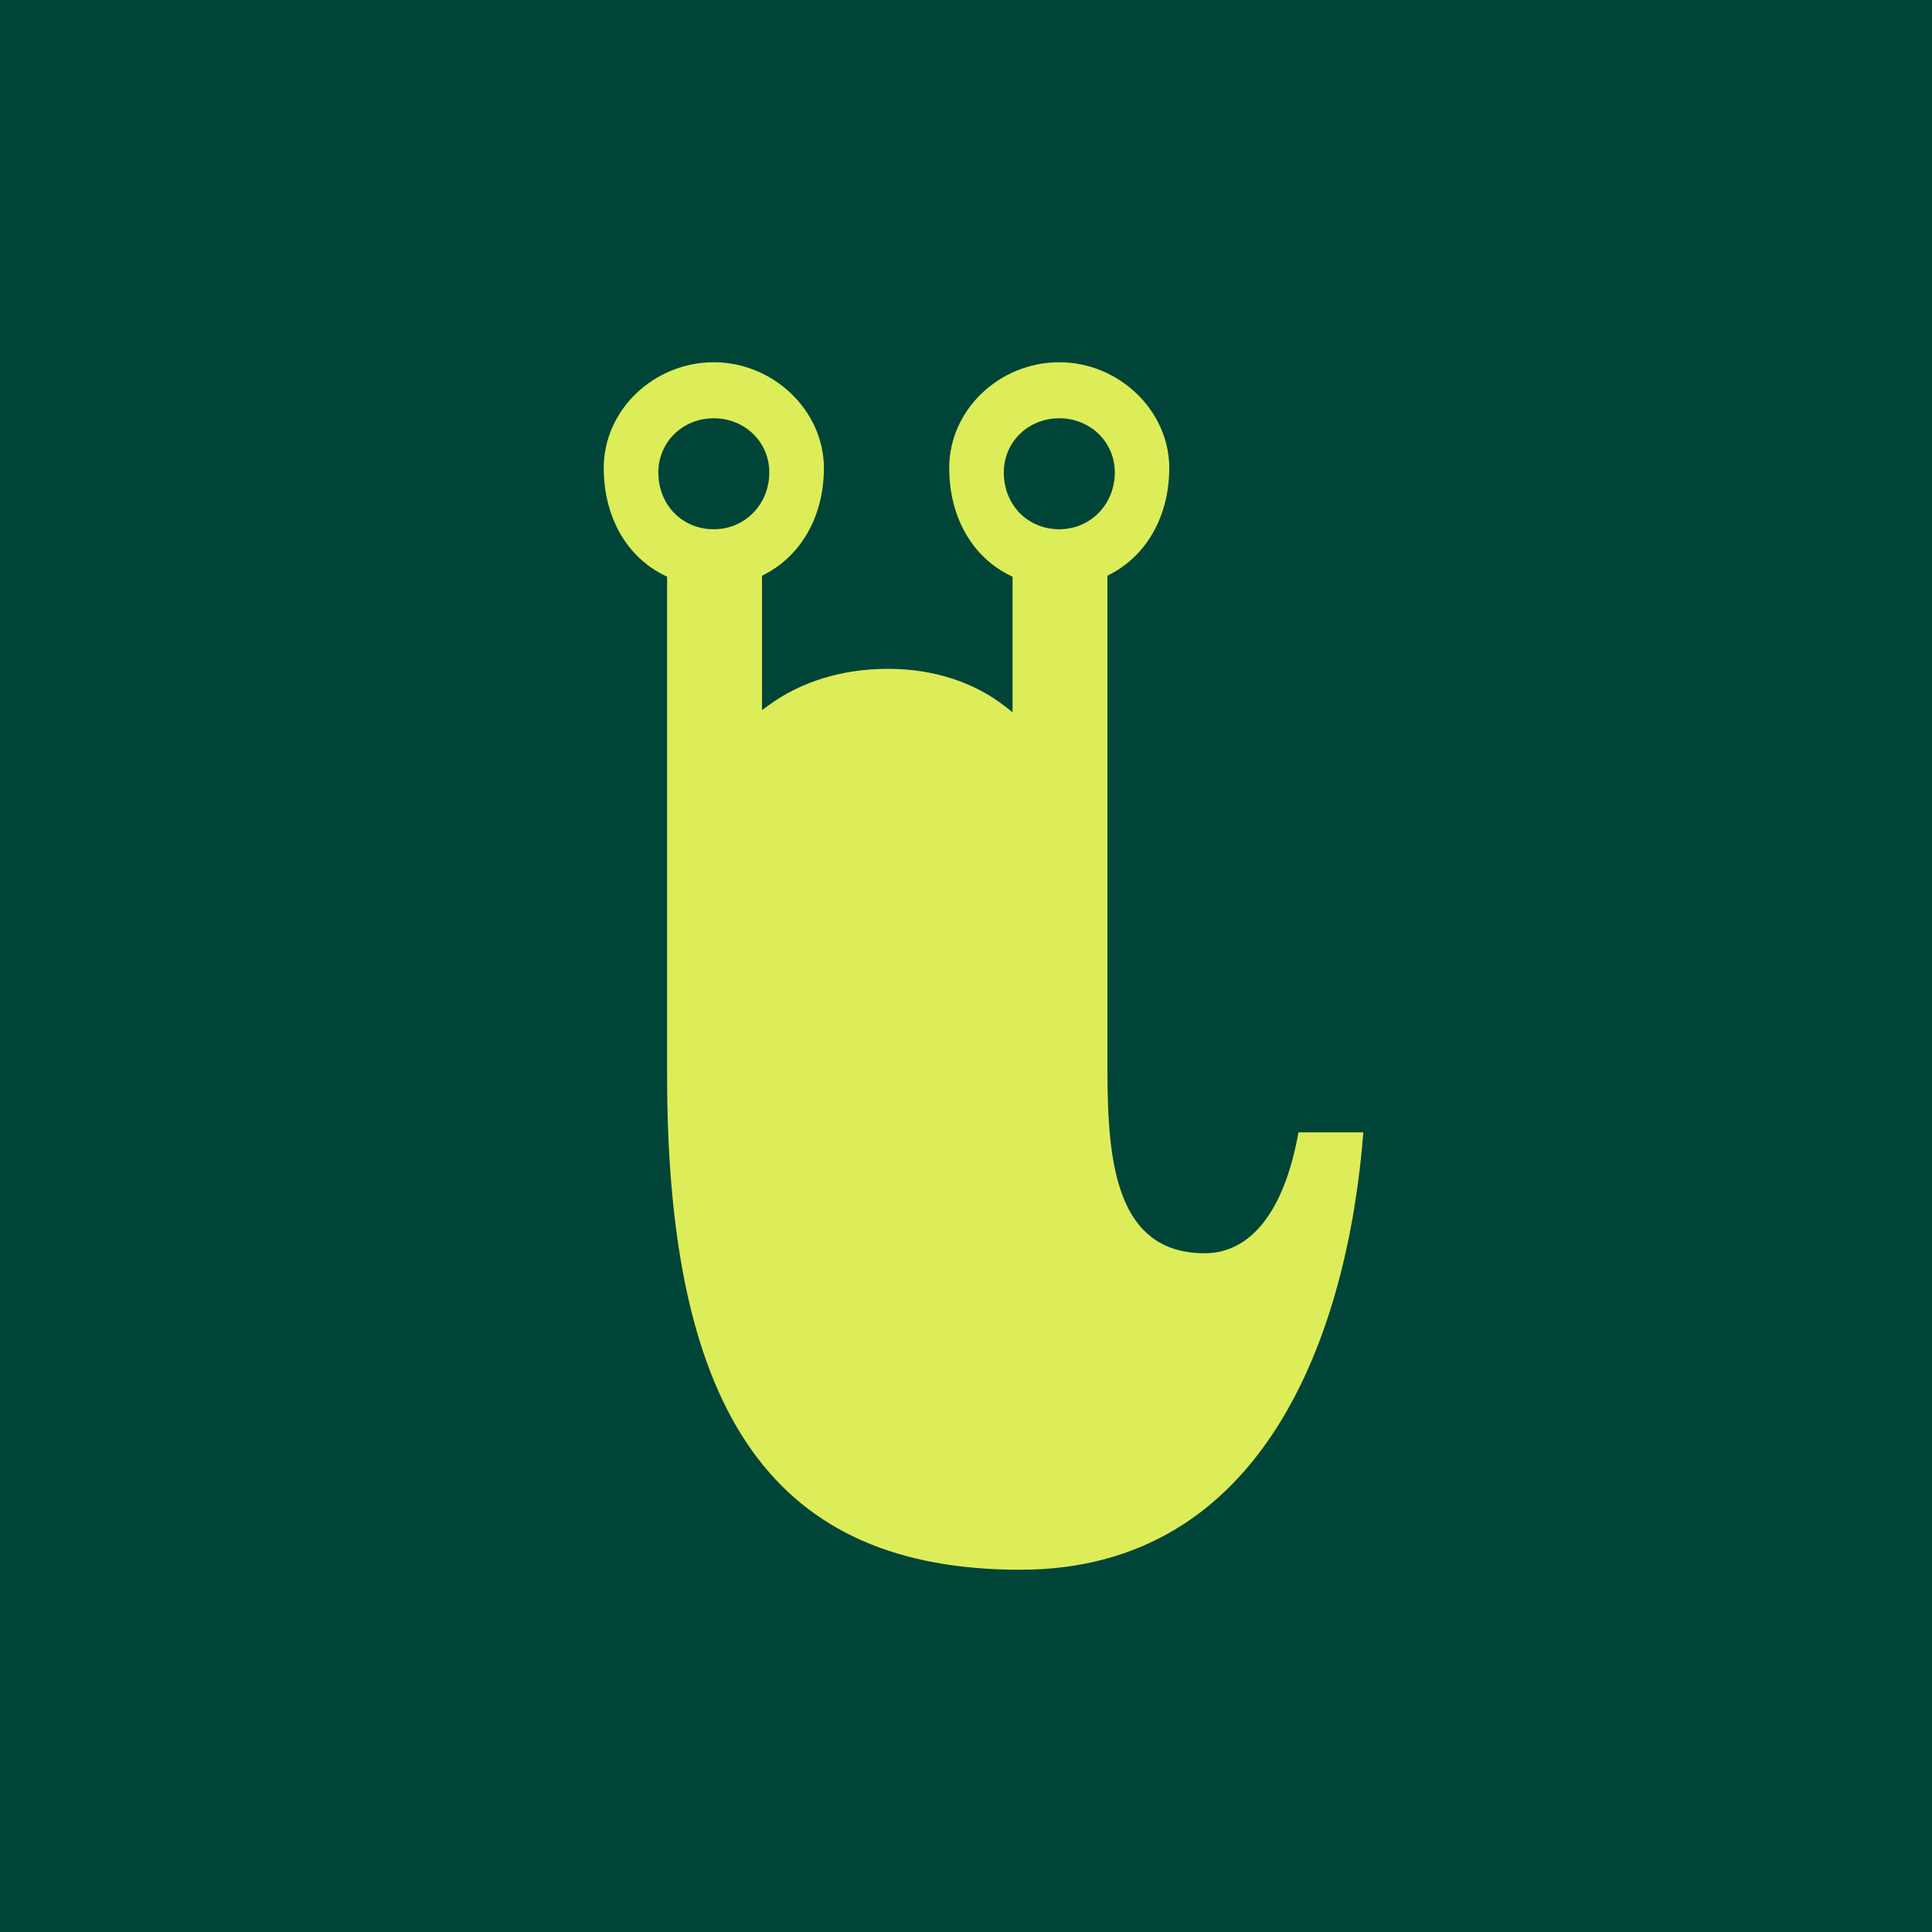 <?xml version="1.0" standalone="no"?>
<svg version="1.0" width="48" height="48" viewBox="0 0 48 48" fill="none" xmlns="http://www.w3.org/2000/svg" preserveAspectRatio="xMidYMid meet">
<rect width="48" height="48" fill="#004538"/>
<path d="M29.928 31.137C27.513 31.137 27.513 28.389 27.513 26.181V14.305L27.563 14.278C28.496 13.802 29.05 12.81 29.05 11.626C29.05 10.203 27.8 9 26.317 9C24.834 9 23.583 10.179 23.583 11.626C23.583 12.841 24.153 13.841 25.104 14.302L25.157 14.326V17.696L25.009 17.579C24.217 16.95 23.198 16.617 22.062 16.617C20.926 16.617 19.893 16.935 19.078 17.536L18.932 17.643V14.305L18.982 14.278C19.915 13.802 20.47 12.81 20.47 11.626C20.467 10.203 19.216 9 17.734 9C16.251 9 15 10.179 15 11.626C15 12.841 15.569 13.841 16.521 14.302L16.574 14.326V26.717C16.574 35.212 19.281 39 25.351 39C31.421 39 33.484 33.114 33.872 28.133H32.26C31.916 30.07 31.088 31.137 29.931 31.137H29.928ZM17.734 13.149C16.947 13.149 16.356 12.542 16.356 11.736C16.356 10.983 16.961 10.392 17.734 10.392C18.506 10.392 19.113 10.983 19.113 11.736C19.113 12.53 18.509 13.149 17.734 13.149ZM26.317 13.149C25.53 13.149 24.939 12.542 24.939 11.736C24.939 10.983 25.544 10.392 26.317 10.392C27.089 10.392 27.697 10.983 27.697 11.736C27.697 12.53 27.092 13.149 26.317 13.149Z" fill="#DDED59"/>
</svg>
